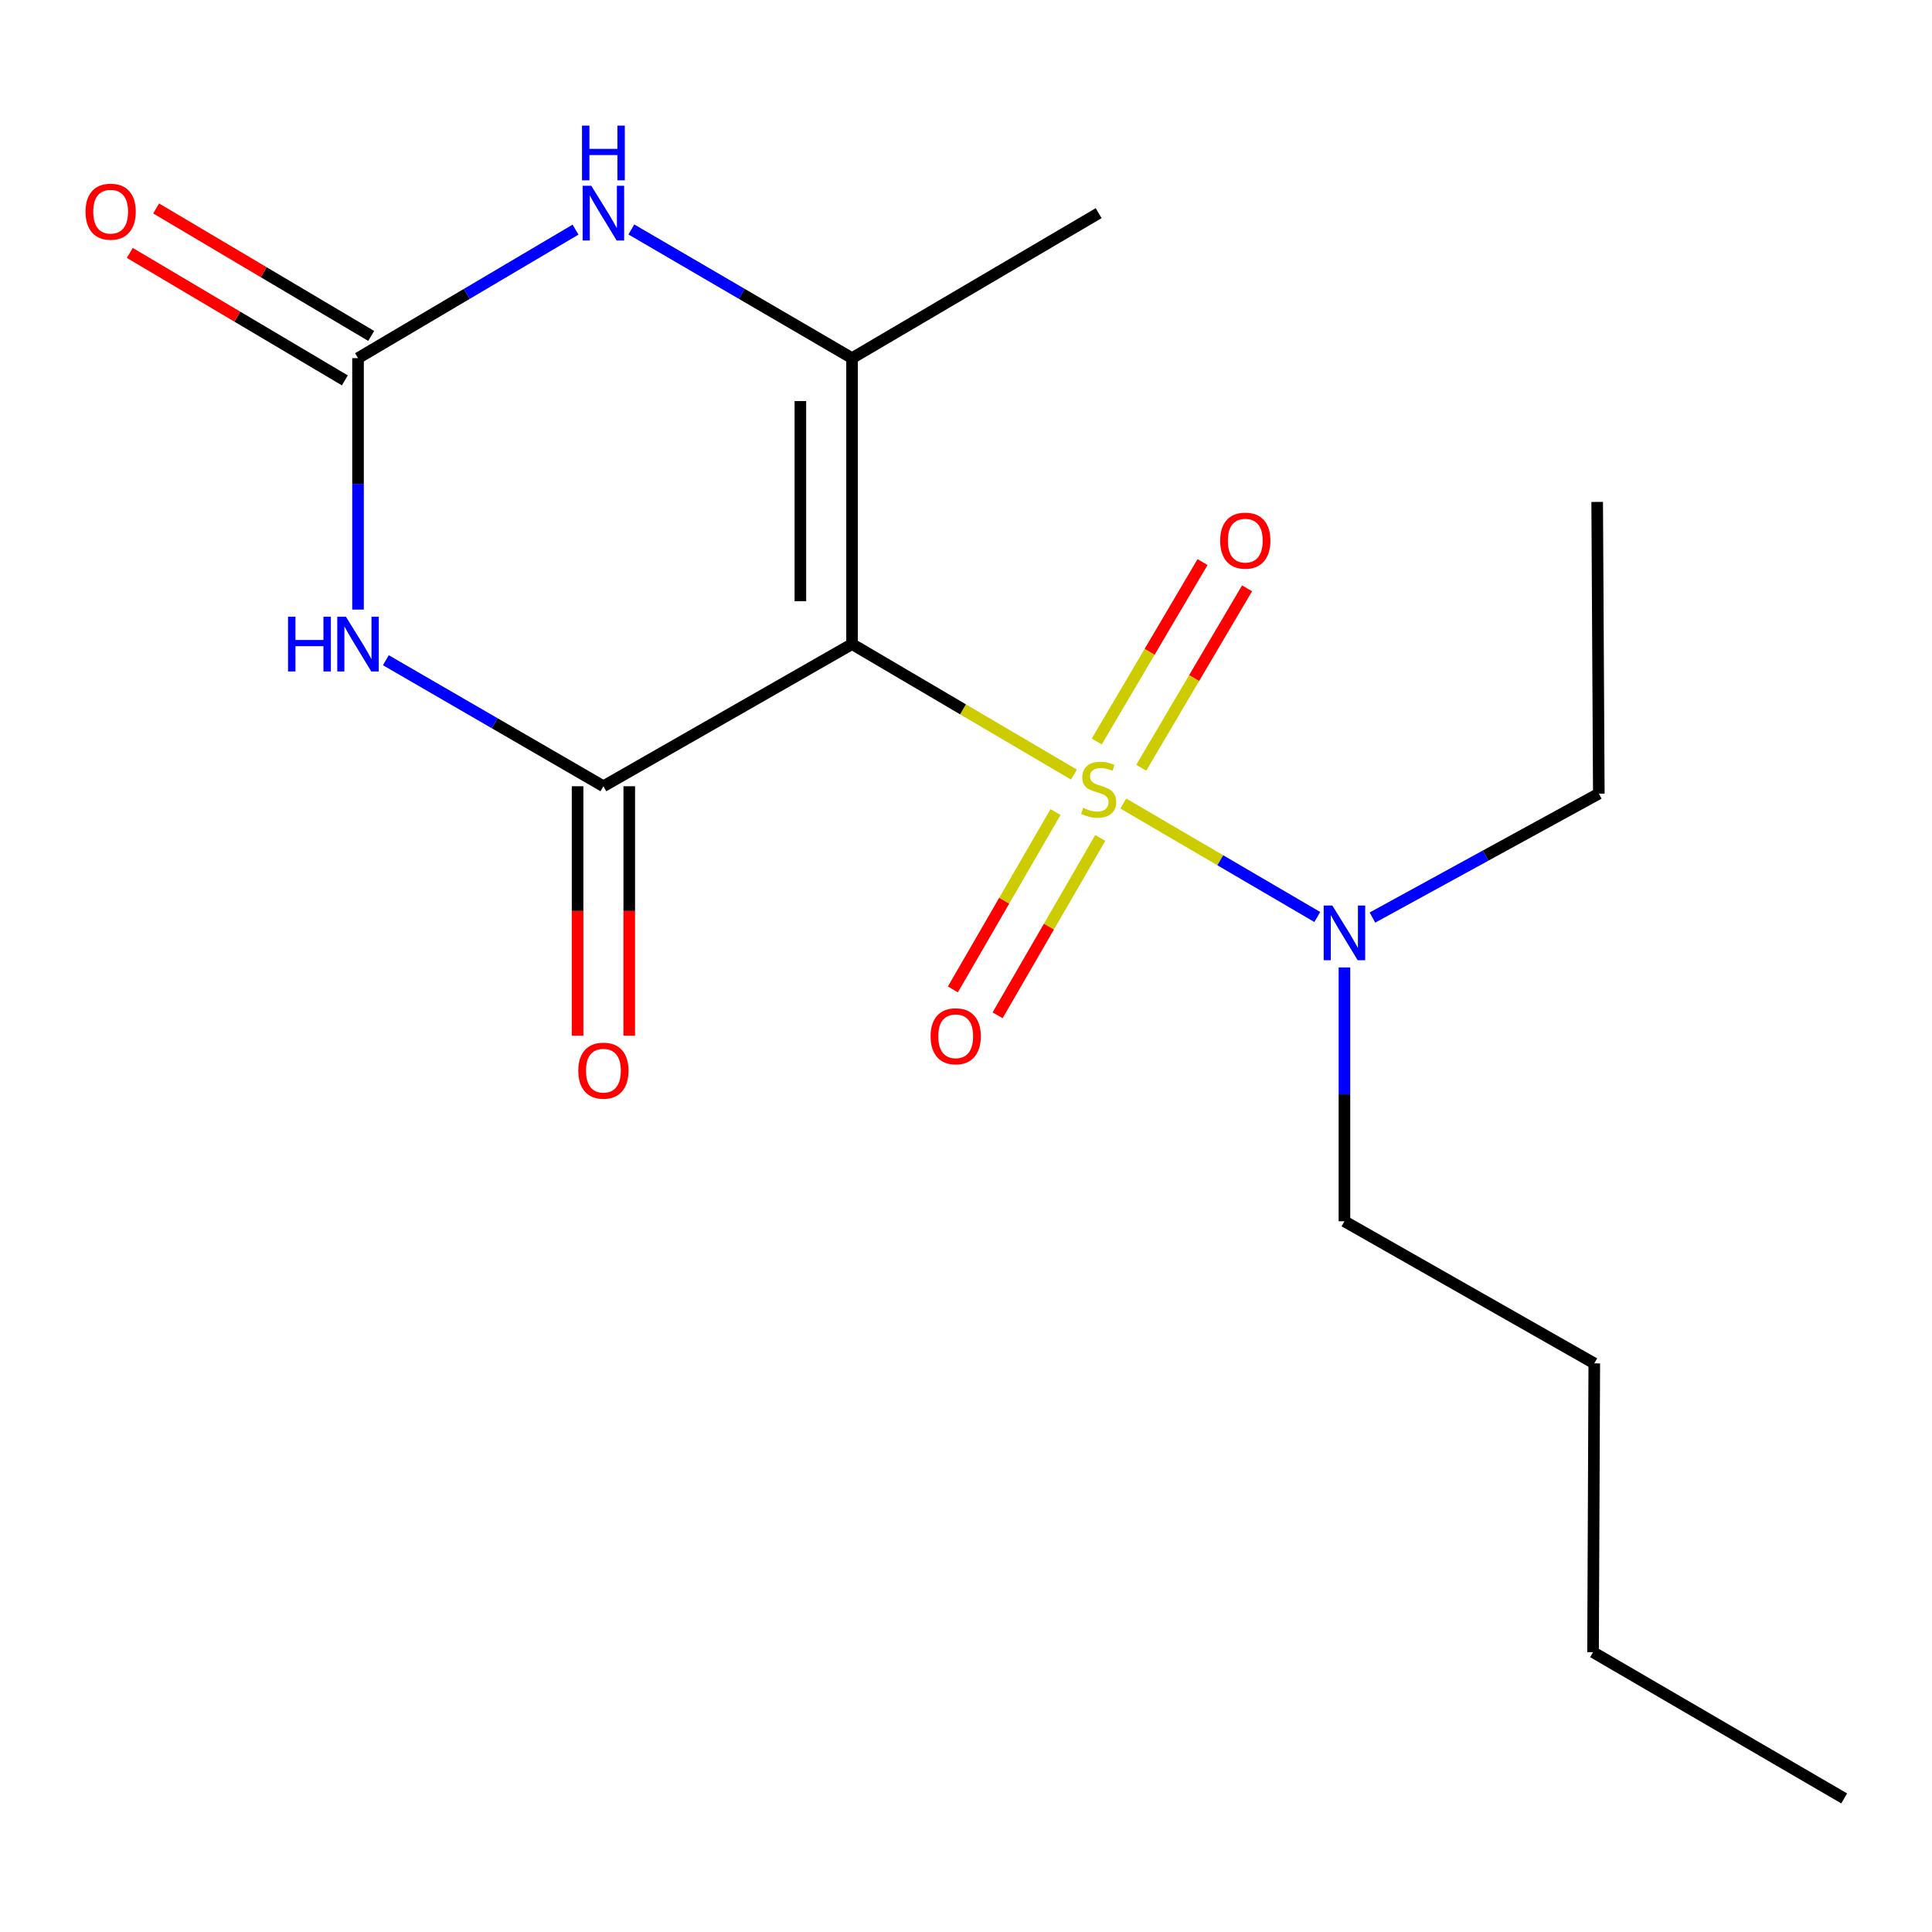 <?xml version='1.0' encoding='iso-8859-1'?>
<svg version='1.1' baseProfile='full'
              xmlns='http://www.w3.org/2000/svg'
                      xmlns:rdkit='http://www.rdkit.org/xml'
                      xmlns:xlink='http://www.w3.org/1999/xlink'
                  xml:space='preserve'
width='1000px' height='1000px' viewBox='0 0 1000 1000'>
<!-- END OF HEADER -->
<rect style='opacity:1.0;fill:#FFFFFF;stroke:none' width='1000' height='1000' x='0' y='0'> </rect>
<path class='bond-0' d='M 555.876,400.927 L 498.447,367.152' style='fill:none;fill-rule:evenodd;stroke:#CCCC00;stroke-width:6px;stroke-linecap:butt;stroke-linejoin:miter;stroke-opacity:1' />
<path class='bond-0' d='M 498.447,367.152 L 441.019,333.377' style='fill:none;fill-rule:evenodd;stroke:#000000;stroke-width:6px;stroke-linecap:butt;stroke-linejoin:miter;stroke-opacity:1' />
<path class='bond-6' d='M 581.422,415.911 L 631.624,445.274' style='fill:none;fill-rule:evenodd;stroke:#CCCC00;stroke-width:6px;stroke-linecap:butt;stroke-linejoin:miter;stroke-opacity:1' />
<path class='bond-6' d='M 631.624,445.274 L 681.825,474.638' style='fill:none;fill-rule:evenodd;stroke:#0000FF;stroke-width:6px;stroke-linecap:butt;stroke-linejoin:miter;stroke-opacity:1' />
<path class='bond-7' d='M 590.707,397.383 L 618.091,350.952' style='fill:none;fill-rule:evenodd;stroke:#CCCC00;stroke-width:6px;stroke-linecap:butt;stroke-linejoin:miter;stroke-opacity:1' />
<path class='bond-7' d='M 618.091,350.952 L 645.474,304.522' style='fill:none;fill-rule:evenodd;stroke:#FF0000;stroke-width:6px;stroke-linecap:butt;stroke-linejoin:miter;stroke-opacity:1' />
<path class='bond-7' d='M 567.669,383.796 L 595.053,337.365' style='fill:none;fill-rule:evenodd;stroke:#CCCC00;stroke-width:6px;stroke-linecap:butt;stroke-linejoin:miter;stroke-opacity:1' />
<path class='bond-7' d='M 595.053,337.365 L 622.436,290.934' style='fill:none;fill-rule:evenodd;stroke:#FF0000;stroke-width:6px;stroke-linecap:butt;stroke-linejoin:miter;stroke-opacity:1' />
<path class='bond-8' d='M 546.335,420.319 L 519.774,466.218' style='fill:none;fill-rule:evenodd;stroke:#CCCC00;stroke-width:6px;stroke-linecap:butt;stroke-linejoin:miter;stroke-opacity:1' />
<path class='bond-8' d='M 519.774,466.218 L 493.213,512.117' style='fill:none;fill-rule:evenodd;stroke:#FF0000;stroke-width:6px;stroke-linecap:butt;stroke-linejoin:miter;stroke-opacity:1' />
<path class='bond-8' d='M 569.485,433.716 L 542.924,479.614' style='fill:none;fill-rule:evenodd;stroke:#CCCC00;stroke-width:6px;stroke-linecap:butt;stroke-linejoin:miter;stroke-opacity:1' />
<path class='bond-8' d='M 542.924,479.614 L 516.363,525.513' style='fill:none;fill-rule:evenodd;stroke:#FF0000;stroke-width:6px;stroke-linecap:butt;stroke-linejoin:miter;stroke-opacity:1' />
<path class='bond-1' d='M 441.019,333.377 L 312.325,406.959' style='fill:none;fill-rule:evenodd;stroke:#000000;stroke-width:6px;stroke-linecap:butt;stroke-linejoin:miter;stroke-opacity:1' />
<path class='bond-3' d='M 441.019,333.377 L 441.019,185.382' style='fill:none;fill-rule:evenodd;stroke:#000000;stroke-width:6px;stroke-linecap:butt;stroke-linejoin:miter;stroke-opacity:1' />
<path class='bond-3' d='M 414.273,311.178 L 414.273,207.581' style='fill:none;fill-rule:evenodd;stroke:#000000;stroke-width:6px;stroke-linecap:butt;stroke-linejoin:miter;stroke-opacity:1' />
<path class='bond-2' d='M 312.325,406.959 L 256.023,374.342' style='fill:none;fill-rule:evenodd;stroke:#000000;stroke-width:6px;stroke-linecap:butt;stroke-linejoin:miter;stroke-opacity:1' />
<path class='bond-2' d='M 256.023,374.342 L 199.72,341.725' style='fill:none;fill-rule:evenodd;stroke:#0000FF;stroke-width:6px;stroke-linecap:butt;stroke-linejoin:miter;stroke-opacity:1' />
<path class='bond-9' d='M 298.952,406.959 L 298.952,471.527' style='fill:none;fill-rule:evenodd;stroke:#000000;stroke-width:6px;stroke-linecap:butt;stroke-linejoin:miter;stroke-opacity:1' />
<path class='bond-9' d='M 298.952,471.527 L 298.952,536.094' style='fill:none;fill-rule:evenodd;stroke:#FF0000;stroke-width:6px;stroke-linecap:butt;stroke-linejoin:miter;stroke-opacity:1' />
<path class='bond-9' d='M 325.698,406.959 L 325.698,471.527' style='fill:none;fill-rule:evenodd;stroke:#000000;stroke-width:6px;stroke-linecap:butt;stroke-linejoin:miter;stroke-opacity:1' />
<path class='bond-9' d='M 325.698,471.527 L 325.698,536.094' style='fill:none;fill-rule:evenodd;stroke:#FF0000;stroke-width:6px;stroke-linecap:butt;stroke-linejoin:miter;stroke-opacity:1' />
<path class='bond-18' d='M 185.311,315.517 L 185.311,250.449' style='fill:none;fill-rule:evenodd;stroke:#0000FF;stroke-width:6px;stroke-linecap:butt;stroke-linejoin:miter;stroke-opacity:1' />
<path class='bond-18' d='M 185.311,250.449 L 185.311,185.382' style='fill:none;fill-rule:evenodd;stroke:#000000;stroke-width:6px;stroke-linecap:butt;stroke-linejoin:miter;stroke-opacity:1' />
<path class='bond-5' d='M 441.019,185.382 L 383.904,152.073' style='fill:none;fill-rule:evenodd;stroke:#000000;stroke-width:6px;stroke-linecap:butt;stroke-linejoin:miter;stroke-opacity:1' />
<path class='bond-5' d='M 383.904,152.073 L 326.79,118.764' style='fill:none;fill-rule:evenodd;stroke:#0000FF;stroke-width:6px;stroke-linecap:butt;stroke-linejoin:miter;stroke-opacity:1' />
<path class='bond-11' d='M 441.019,185.382 L 568.658,110.329' style='fill:none;fill-rule:evenodd;stroke:#000000;stroke-width:6px;stroke-linecap:butt;stroke-linejoin:miter;stroke-opacity:1' />
<path class='bond-4' d='M 185.311,185.382 L 241.604,152.118' style='fill:none;fill-rule:evenodd;stroke:#000000;stroke-width:6px;stroke-linecap:butt;stroke-linejoin:miter;stroke-opacity:1' />
<path class='bond-4' d='M 241.604,152.118 L 297.897,118.855' style='fill:none;fill-rule:evenodd;stroke:#0000FF;stroke-width:6px;stroke-linecap:butt;stroke-linejoin:miter;stroke-opacity:1' />
<path class='bond-10' d='M 192.13,173.878 L 136.471,140.884' style='fill:none;fill-rule:evenodd;stroke:#000000;stroke-width:6px;stroke-linecap:butt;stroke-linejoin:miter;stroke-opacity:1' />
<path class='bond-10' d='M 136.471,140.884 L 80.811,107.89' style='fill:none;fill-rule:evenodd;stroke:#FF0000;stroke-width:6px;stroke-linecap:butt;stroke-linejoin:miter;stroke-opacity:1' />
<path class='bond-10' d='M 178.491,196.885 L 122.832,163.892' style='fill:none;fill-rule:evenodd;stroke:#000000;stroke-width:6px;stroke-linecap:butt;stroke-linejoin:miter;stroke-opacity:1' />
<path class='bond-10' d='M 122.832,163.892 L 67.173,130.898' style='fill:none;fill-rule:evenodd;stroke:#FF0000;stroke-width:6px;stroke-linecap:butt;stroke-linejoin:miter;stroke-opacity:1' />
<path class='bond-12' d='M 710.373,474.924 L 768.959,442.851' style='fill:none;fill-rule:evenodd;stroke:#0000FF;stroke-width:6px;stroke-linecap:butt;stroke-linejoin:miter;stroke-opacity:1' />
<path class='bond-12' d='M 768.959,442.851 L 827.546,410.778' style='fill:none;fill-rule:evenodd;stroke:#000000;stroke-width:6px;stroke-linecap:butt;stroke-linejoin:miter;stroke-opacity:1' />
<path class='bond-13' d='M 695.88,500.75 L 695.88,566.441' style='fill:none;fill-rule:evenodd;stroke:#0000FF;stroke-width:6px;stroke-linecap:butt;stroke-linejoin:miter;stroke-opacity:1' />
<path class='bond-13' d='M 695.88,566.441 L 695.88,632.132' style='fill:none;fill-rule:evenodd;stroke:#000000;stroke-width:6px;stroke-linecap:butt;stroke-linejoin:miter;stroke-opacity:1' />
<path class='bond-16' d='M 827.546,410.778 L 826.699,259.795' style='fill:none;fill-rule:evenodd;stroke:#000000;stroke-width:6px;stroke-linecap:butt;stroke-linejoin:miter;stroke-opacity:1' />
<path class='bond-14' d='M 695.88,632.132 L 825.198,705.684' style='fill:none;fill-rule:evenodd;stroke:#000000;stroke-width:6px;stroke-linecap:butt;stroke-linejoin:miter;stroke-opacity:1' />
<path class='bond-15' d='M 825.198,705.684 L 824.559,855.165' style='fill:none;fill-rule:evenodd;stroke:#000000;stroke-width:6px;stroke-linecap:butt;stroke-linejoin:miter;stroke-opacity:1' />
<path class='bond-17' d='M 824.559,855.165 L 954.545,930.857' style='fill:none;fill-rule:evenodd;stroke:#000000;stroke-width:6px;stroke-linecap:butt;stroke-linejoin:miter;stroke-opacity:1' />
<path  class='atom-0' d='M 560.658 418.165
Q 560.978 418.285, 562.298 418.845
Q 563.618 419.405, 565.058 419.765
Q 566.538 420.085, 567.978 420.085
Q 570.658 420.085, 572.218 418.805
Q 573.778 417.485, 573.778 415.205
Q 573.778 413.645, 572.978 412.685
Q 572.218 411.725, 571.018 411.205
Q 569.818 410.685, 567.818 410.085
Q 565.298 409.325, 563.778 408.605
Q 562.298 407.885, 561.218 406.365
Q 560.178 404.845, 560.178 402.285
Q 560.178 398.725, 562.578 396.525
Q 565.018 394.325, 569.818 394.325
Q 573.098 394.325, 576.818 395.885
L 575.898 398.965
Q 572.498 397.565, 569.938 397.565
Q 567.178 397.565, 565.658 398.725
Q 564.138 399.845, 564.178 401.805
Q 564.178 403.325, 564.938 404.245
Q 565.738 405.165, 566.858 405.685
Q 568.018 406.205, 569.938 406.805
Q 572.498 407.605, 574.018 408.405
Q 575.538 409.205, 576.618 410.845
Q 577.738 412.445, 577.738 415.205
Q 577.738 419.125, 575.098 421.245
Q 572.498 423.325, 568.138 423.325
Q 565.618 423.325, 563.698 422.765
Q 561.818 422.245, 559.578 421.325
L 560.658 418.165
' fill='#CCCC00'/>
<path  class='atom-3' d='M 149.091 319.217
L 152.931 319.217
L 152.931 331.257
L 167.411 331.257
L 167.411 319.217
L 171.251 319.217
L 171.251 347.537
L 167.411 347.537
L 167.411 334.457
L 152.931 334.457
L 152.931 347.537
L 149.091 347.537
L 149.091 319.217
' fill='#0000FF'/>
<path  class='atom-3' d='M 179.051 319.217
L 188.331 334.217
Q 189.251 335.697, 190.731 338.377
Q 192.211 341.057, 192.291 341.217
L 192.291 319.217
L 196.051 319.217
L 196.051 347.537
L 192.171 347.537
L 182.211 331.137
Q 181.051 329.217, 179.811 327.017
Q 178.611 324.817, 178.251 324.137
L 178.251 347.537
L 174.571 347.537
L 174.571 319.217
L 179.051 319.217
' fill='#0000FF'/>
<path  class='atom-6' d='M 306.065 96.169
L 315.345 111.169
Q 316.265 112.649, 317.745 115.329
Q 319.225 118.009, 319.305 118.169
L 319.305 96.169
L 323.065 96.169
L 323.065 124.489
L 319.185 124.489
L 309.225 108.089
Q 308.065 106.169, 306.825 103.969
Q 305.625 101.769, 305.265 101.089
L 305.265 124.489
L 301.585 124.489
L 301.585 96.169
L 306.065 96.169
' fill='#0000FF'/>
<path  class='atom-6' d='M 301.245 65.017
L 305.085 65.017
L 305.085 77.057
L 319.565 77.057
L 319.565 65.017
L 323.405 65.017
L 323.405 93.337
L 319.565 93.337
L 319.565 80.257
L 305.085 80.257
L 305.085 93.337
L 301.245 93.337
L 301.245 65.017
' fill='#0000FF'/>
<path  class='atom-7' d='M 689.62 468.699
L 698.9 483.699
Q 699.82 485.179, 701.3 487.859
Q 702.78 490.539, 702.86 490.699
L 702.86 468.699
L 706.62 468.699
L 706.62 497.019
L 702.74 497.019
L 692.78 480.619
Q 691.62 478.699, 690.38 476.499
Q 689.18 474.299, 688.82 473.619
L 688.82 497.019
L 685.14 497.019
L 685.14 468.699
L 689.62 468.699
' fill='#0000FF'/>
<path  class='atom-8' d='M 631.557 279.831
Q 631.557 273.031, 634.917 269.231
Q 638.277 265.431, 644.557 265.431
Q 650.837 265.431, 654.197 269.231
Q 657.557 273.031, 657.557 279.831
Q 657.557 286.711, 654.157 290.631
Q 650.757 294.511, 644.557 294.511
Q 638.317 294.511, 634.917 290.631
Q 631.557 286.751, 631.557 279.831
M 644.557 291.311
Q 648.877 291.311, 651.197 288.431
Q 653.557 285.511, 653.557 279.831
Q 653.557 274.271, 651.197 271.471
Q 648.877 268.631, 644.557 268.631
Q 640.237 268.631, 637.877 271.431
Q 635.557 274.231, 635.557 279.831
Q 635.557 285.551, 637.877 288.431
Q 640.237 291.311, 644.557 291.311
' fill='#FF0000'/>
<path  class='atom-9' d='M 481.675 536.371
Q 481.675 529.571, 485.035 525.771
Q 488.395 521.971, 494.675 521.971
Q 500.955 521.971, 504.315 525.771
Q 507.675 529.571, 507.675 536.371
Q 507.675 543.251, 504.275 547.171
Q 500.875 551.051, 494.675 551.051
Q 488.435 551.051, 485.035 547.171
Q 481.675 543.291, 481.675 536.371
M 494.675 547.851
Q 498.995 547.851, 501.315 544.971
Q 503.675 542.051, 503.675 536.371
Q 503.675 530.811, 501.315 528.011
Q 498.995 525.171, 494.675 525.171
Q 490.355 525.171, 487.995 527.971
Q 485.675 530.771, 485.675 536.371
Q 485.675 542.091, 487.995 544.971
Q 490.355 547.851, 494.675 547.851
' fill='#FF0000'/>
<path  class='atom-10' d='M 299.325 554.173
Q 299.325 547.373, 302.685 543.573
Q 306.045 539.773, 312.325 539.773
Q 318.605 539.773, 321.965 543.573
Q 325.325 547.373, 325.325 554.173
Q 325.325 561.053, 321.925 564.973
Q 318.525 568.853, 312.325 568.853
Q 306.085 568.853, 302.685 564.973
Q 299.325 561.093, 299.325 554.173
M 312.325 565.653
Q 316.645 565.653, 318.965 562.773
Q 321.325 559.853, 321.325 554.173
Q 321.325 548.613, 318.965 545.813
Q 316.645 542.973, 312.325 542.973
Q 308.005 542.973, 305.645 545.773
Q 303.325 548.573, 303.325 554.173
Q 303.325 559.893, 305.645 562.773
Q 308.005 565.653, 312.325 565.653
' fill='#FF0000'/>
<path  class='atom-11' d='M 44.271 109.562
Q 44.271 102.762, 47.631 98.962
Q 50.991 95.162, 57.271 95.162
Q 63.551 95.162, 66.911 98.962
Q 70.271 102.762, 70.271 109.562
Q 70.271 116.442, 66.871 120.362
Q 63.471 124.242, 57.271 124.242
Q 51.031 124.242, 47.631 120.362
Q 44.271 116.482, 44.271 109.562
M 57.271 121.042
Q 61.591 121.042, 63.911 118.162
Q 66.271 115.242, 66.271 109.562
Q 66.271 104.002, 63.911 101.202
Q 61.591 98.362, 57.271 98.362
Q 52.951 98.362, 50.591 101.162
Q 48.271 103.962, 48.271 109.562
Q 48.271 115.282, 50.591 118.162
Q 52.951 121.042, 57.271 121.042
' fill='#FF0000'/>
</svg>
